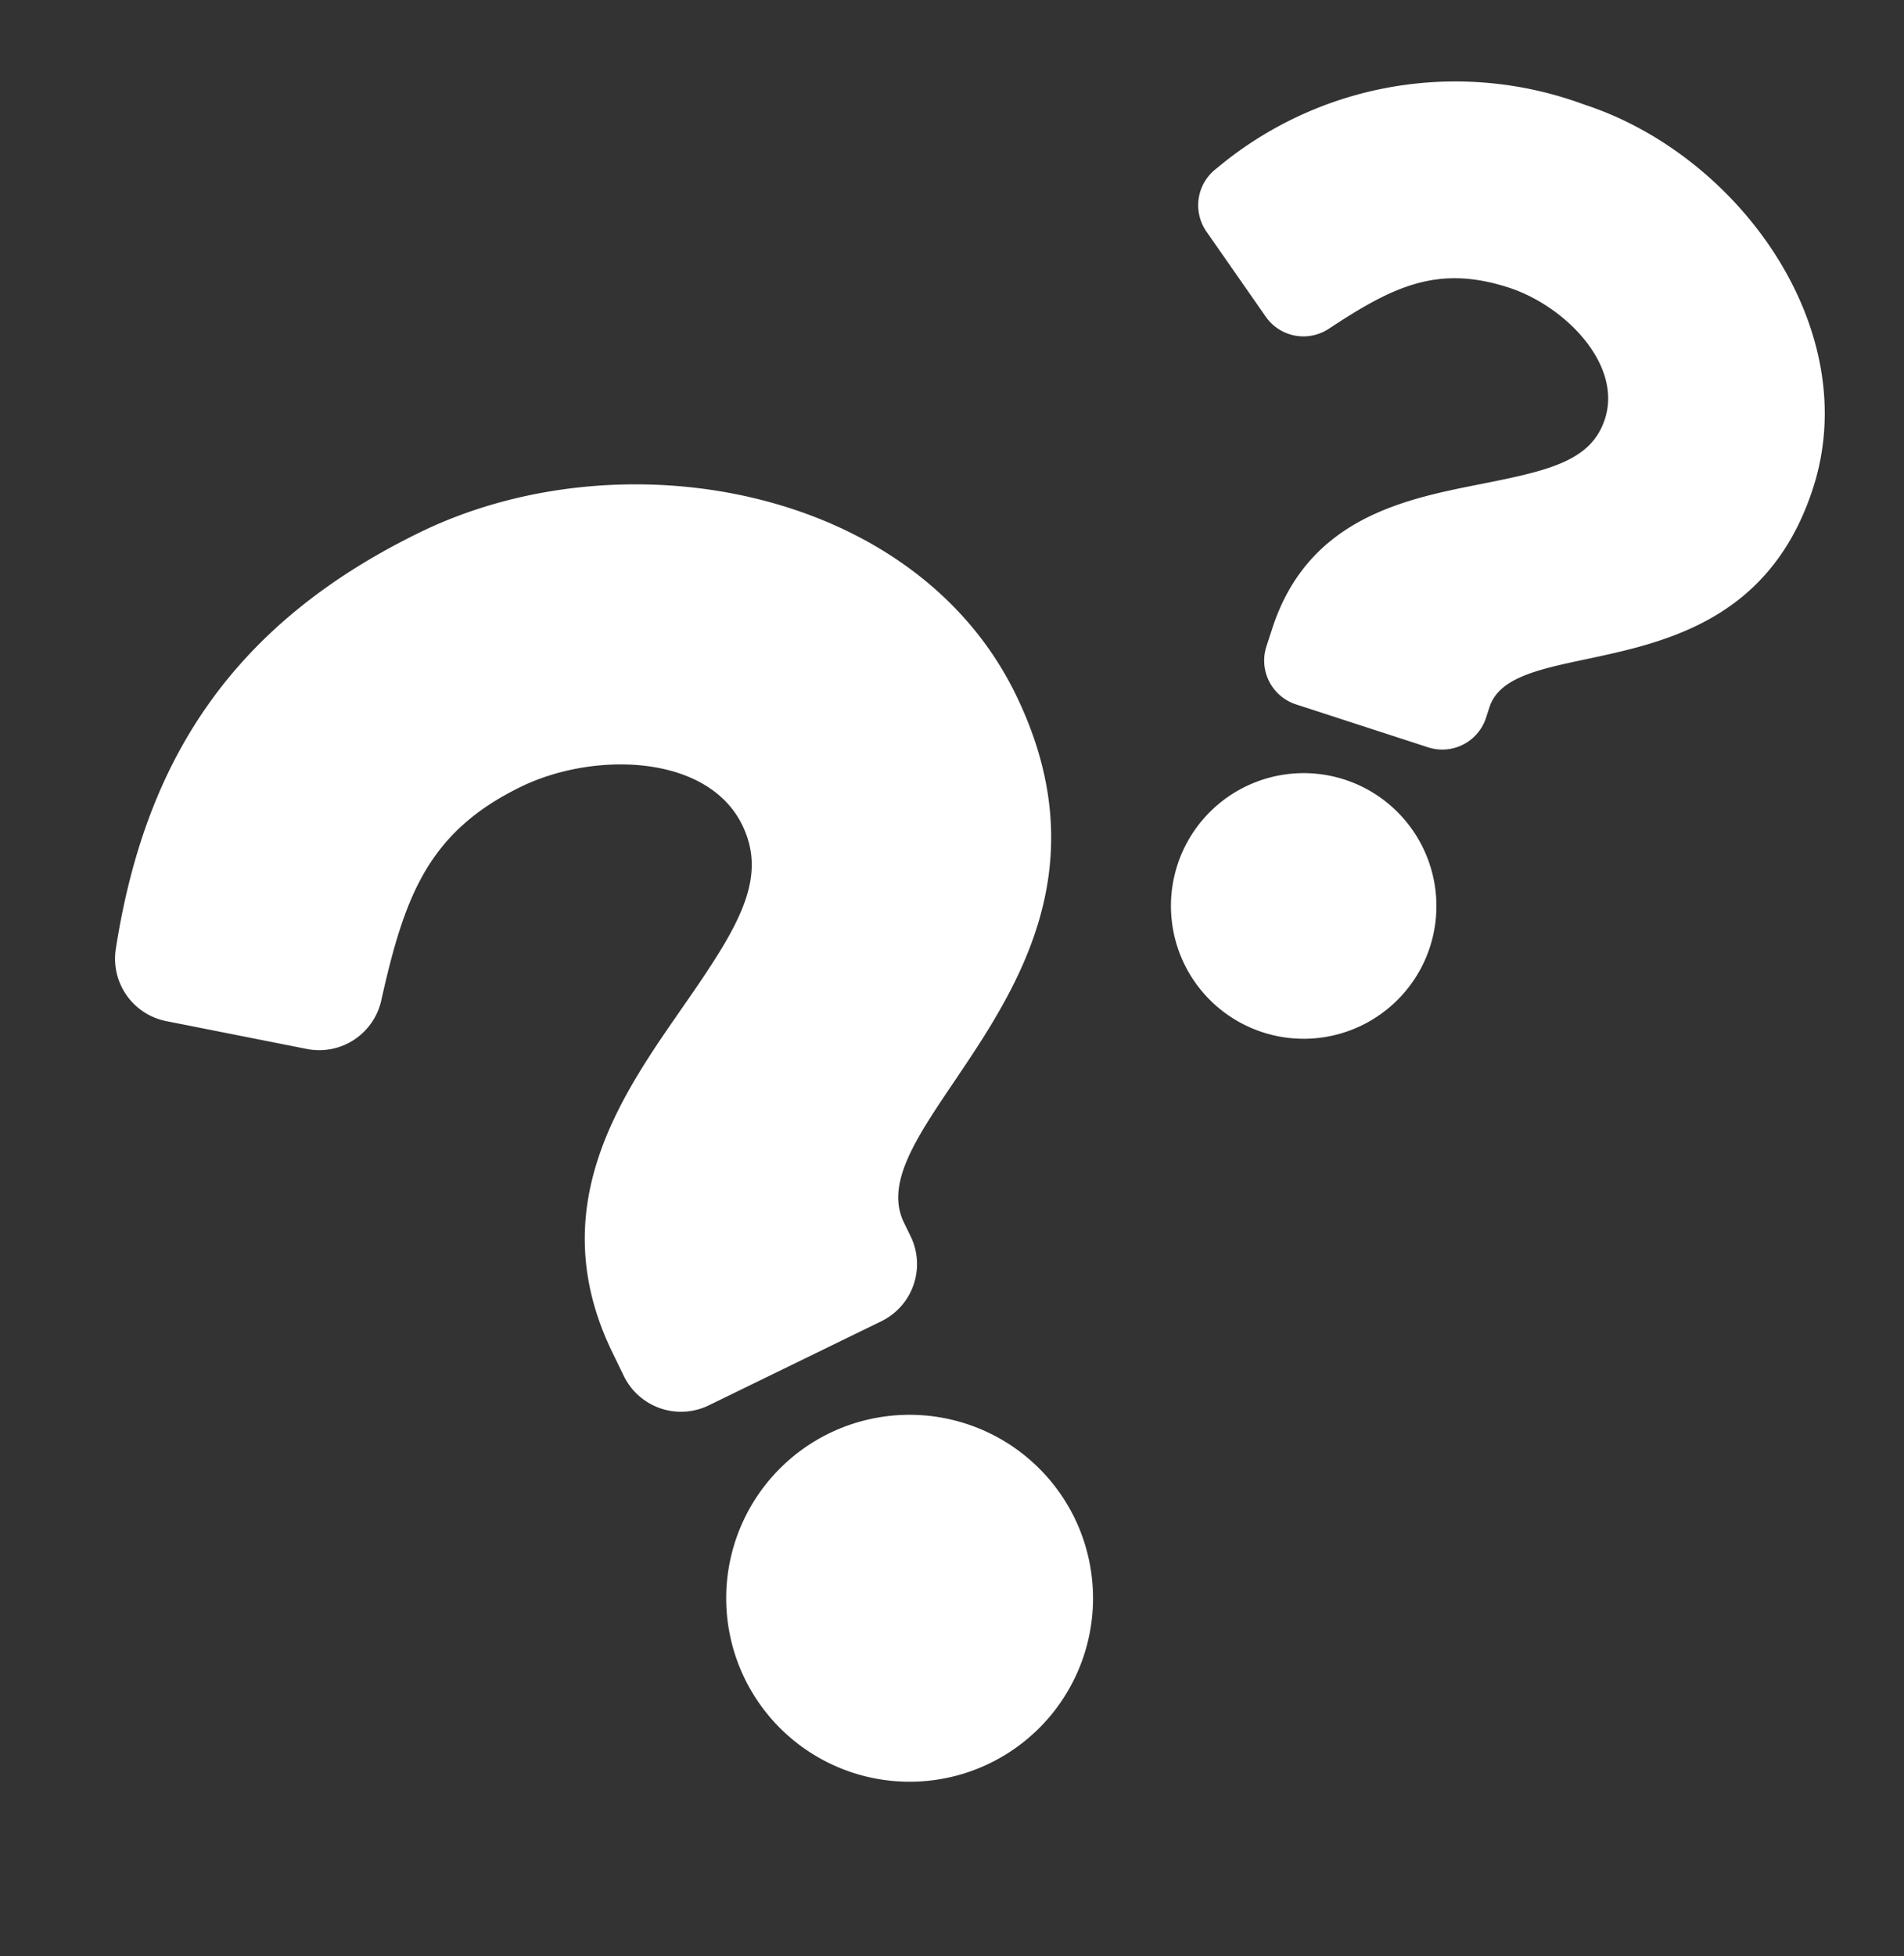 <svg xmlns="http://www.w3.org/2000/svg" width="69.991" height="71.868" viewBox="0 0 69.991 71.868">
  <rect x="0" y="0" width="69.991" height="71.868" fill="#333333" stroke="none"/>
  <g id="グループ_258" data-name="グループ 258" transform="translate(-485.475 -5559.361)">
    <path id="Icon_awesome-question" data-name="Icon awesome-question" d="M18.971,0C11.2,0,6.17,3.183,2.22,8.859a2.338,2.338,0,0,0,.5,3.2l4.2,3.184a2.336,2.336,0,0,0,3.236-.4c2.438-3.054,4.246-4.813,8.055-4.813,2.994,0,6.7,1.927,6.7,4.831,0,2.195-1.812,3.322-4.768,4.98-3.448,1.933-8.01,4.339-8.01,10.356v.953a2.336,2.336,0,0,0,2.336,2.336h7.053a2.336,2.336,0,0,0,2.336-2.336v-.562c0-4.171,12.192-4.345,12.192-15.634C36.05,6.449,27.232,0,18.971,0ZM18,36.348a6.742,6.742,0,1,0,6.742,6.742A6.75,6.75,0,0,0,18,36.348Z" transform="matrix(0.899, -0.438, 0.438, 0.899, 483.857, 5587.229)" fill="#fff"/>
    <path id="Icon_awesome-question-2" data-name="Icon awesome-question" d="M14.229,0A13.65,13.65,0,0,0,2.1,6.413a1.693,1.693,0,0,0,.365,2.316l3.039,2.3a1.691,1.691,0,0,0,2.343-.292c1.765-2.211,3.074-3.484,5.83-3.484,2.167,0,4.848,1.395,4.848,3.5,0,1.589-1.312,2.4-3.452,3.6-2.5,1.4-5.8,3.14-5.8,7.5v.69a1.691,1.691,0,0,0,1.691,1.691h5.106a1.691,1.691,0,0,0,1.691-1.691v-.407c0-3.019,8.825-3.145,8.825-11.316C26.591,4.668,20.209,0,14.229,0Zm-.706,26.31a4.88,4.88,0,1,0,4.88,4.88A4.886,4.886,0,0,0,13.523,26.31Z" transform="translate(530.176 5558.805) rotate(18)" fill="#fff"/>
  </g>
</svg>
